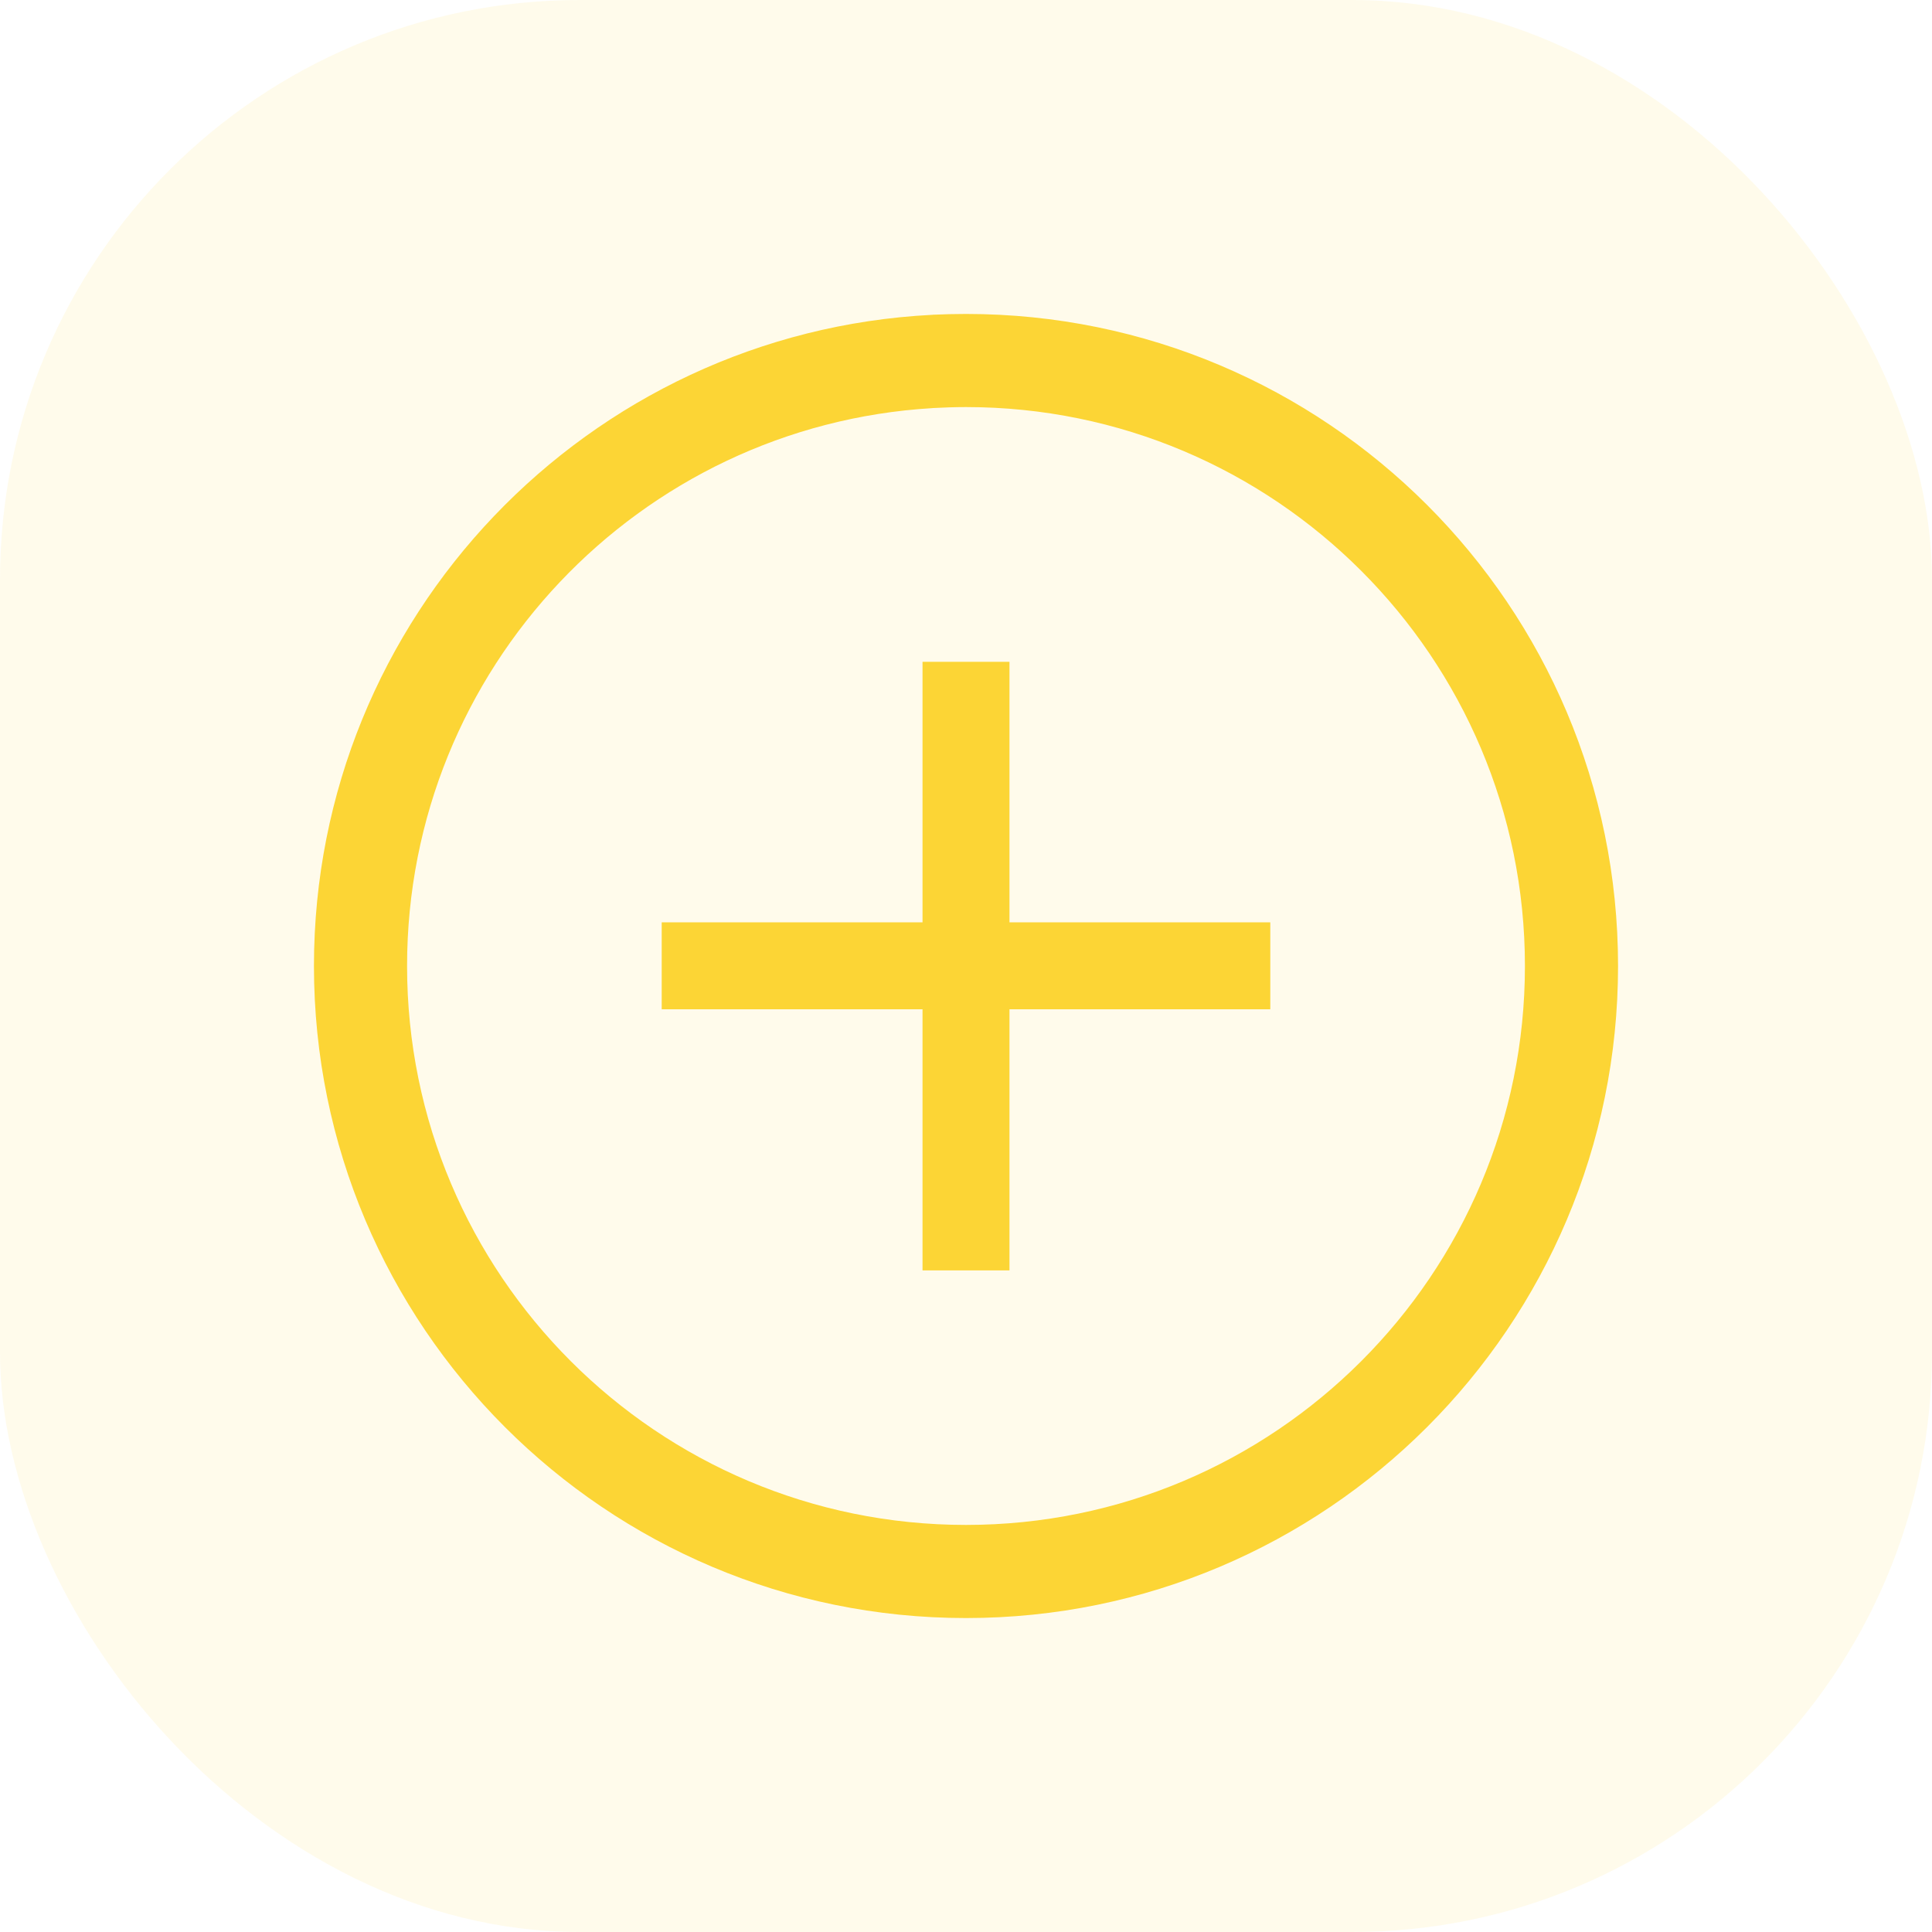 <svg width="20" height="20" viewBox="0 0 20 20" fill="none" xmlns="http://www.w3.org/2000/svg">
<g id="Frame 1312319610">
<rect width="20" height="20" rx="6" fill="#FCD535" fill-opacity="0.1"/>
<g id="chuangjiandaibi">
<g id="Subtract">
<path d="M9.65 3.259C6.085 3.441 3.25 6.389 3.25 10C3.25 13.728 6.272 16.75 10 16.75C13.728 16.75 16.75 13.728 16.75 10C16.75 6.272 13.728 3.25 10 3.25C9.886 3.25 9.773 3.253 9.66 3.258C9.657 3.259 9.653 3.259 9.65 3.259V4.225C9.653 4.224 9.657 4.224 9.66 4.224C9.773 4.218 9.886 4.214 10 4.214C13.195 4.214 15.786 6.805 15.786 10C15.786 13.195 13.195 15.786 10 15.786C6.805 15.786 4.214 13.195 4.214 10C4.214 6.922 6.618 4.406 9.65 4.225V3.259Z" fill="#FCD535"/>
<path d="M9.55 6.851H10.45V9.548H13.15V10.448H10.45V13.151H9.55V10.448H6.85V9.548H9.55V6.851Z" fill="#FCD535"/>
</g>
</g>
</g>
</svg>
